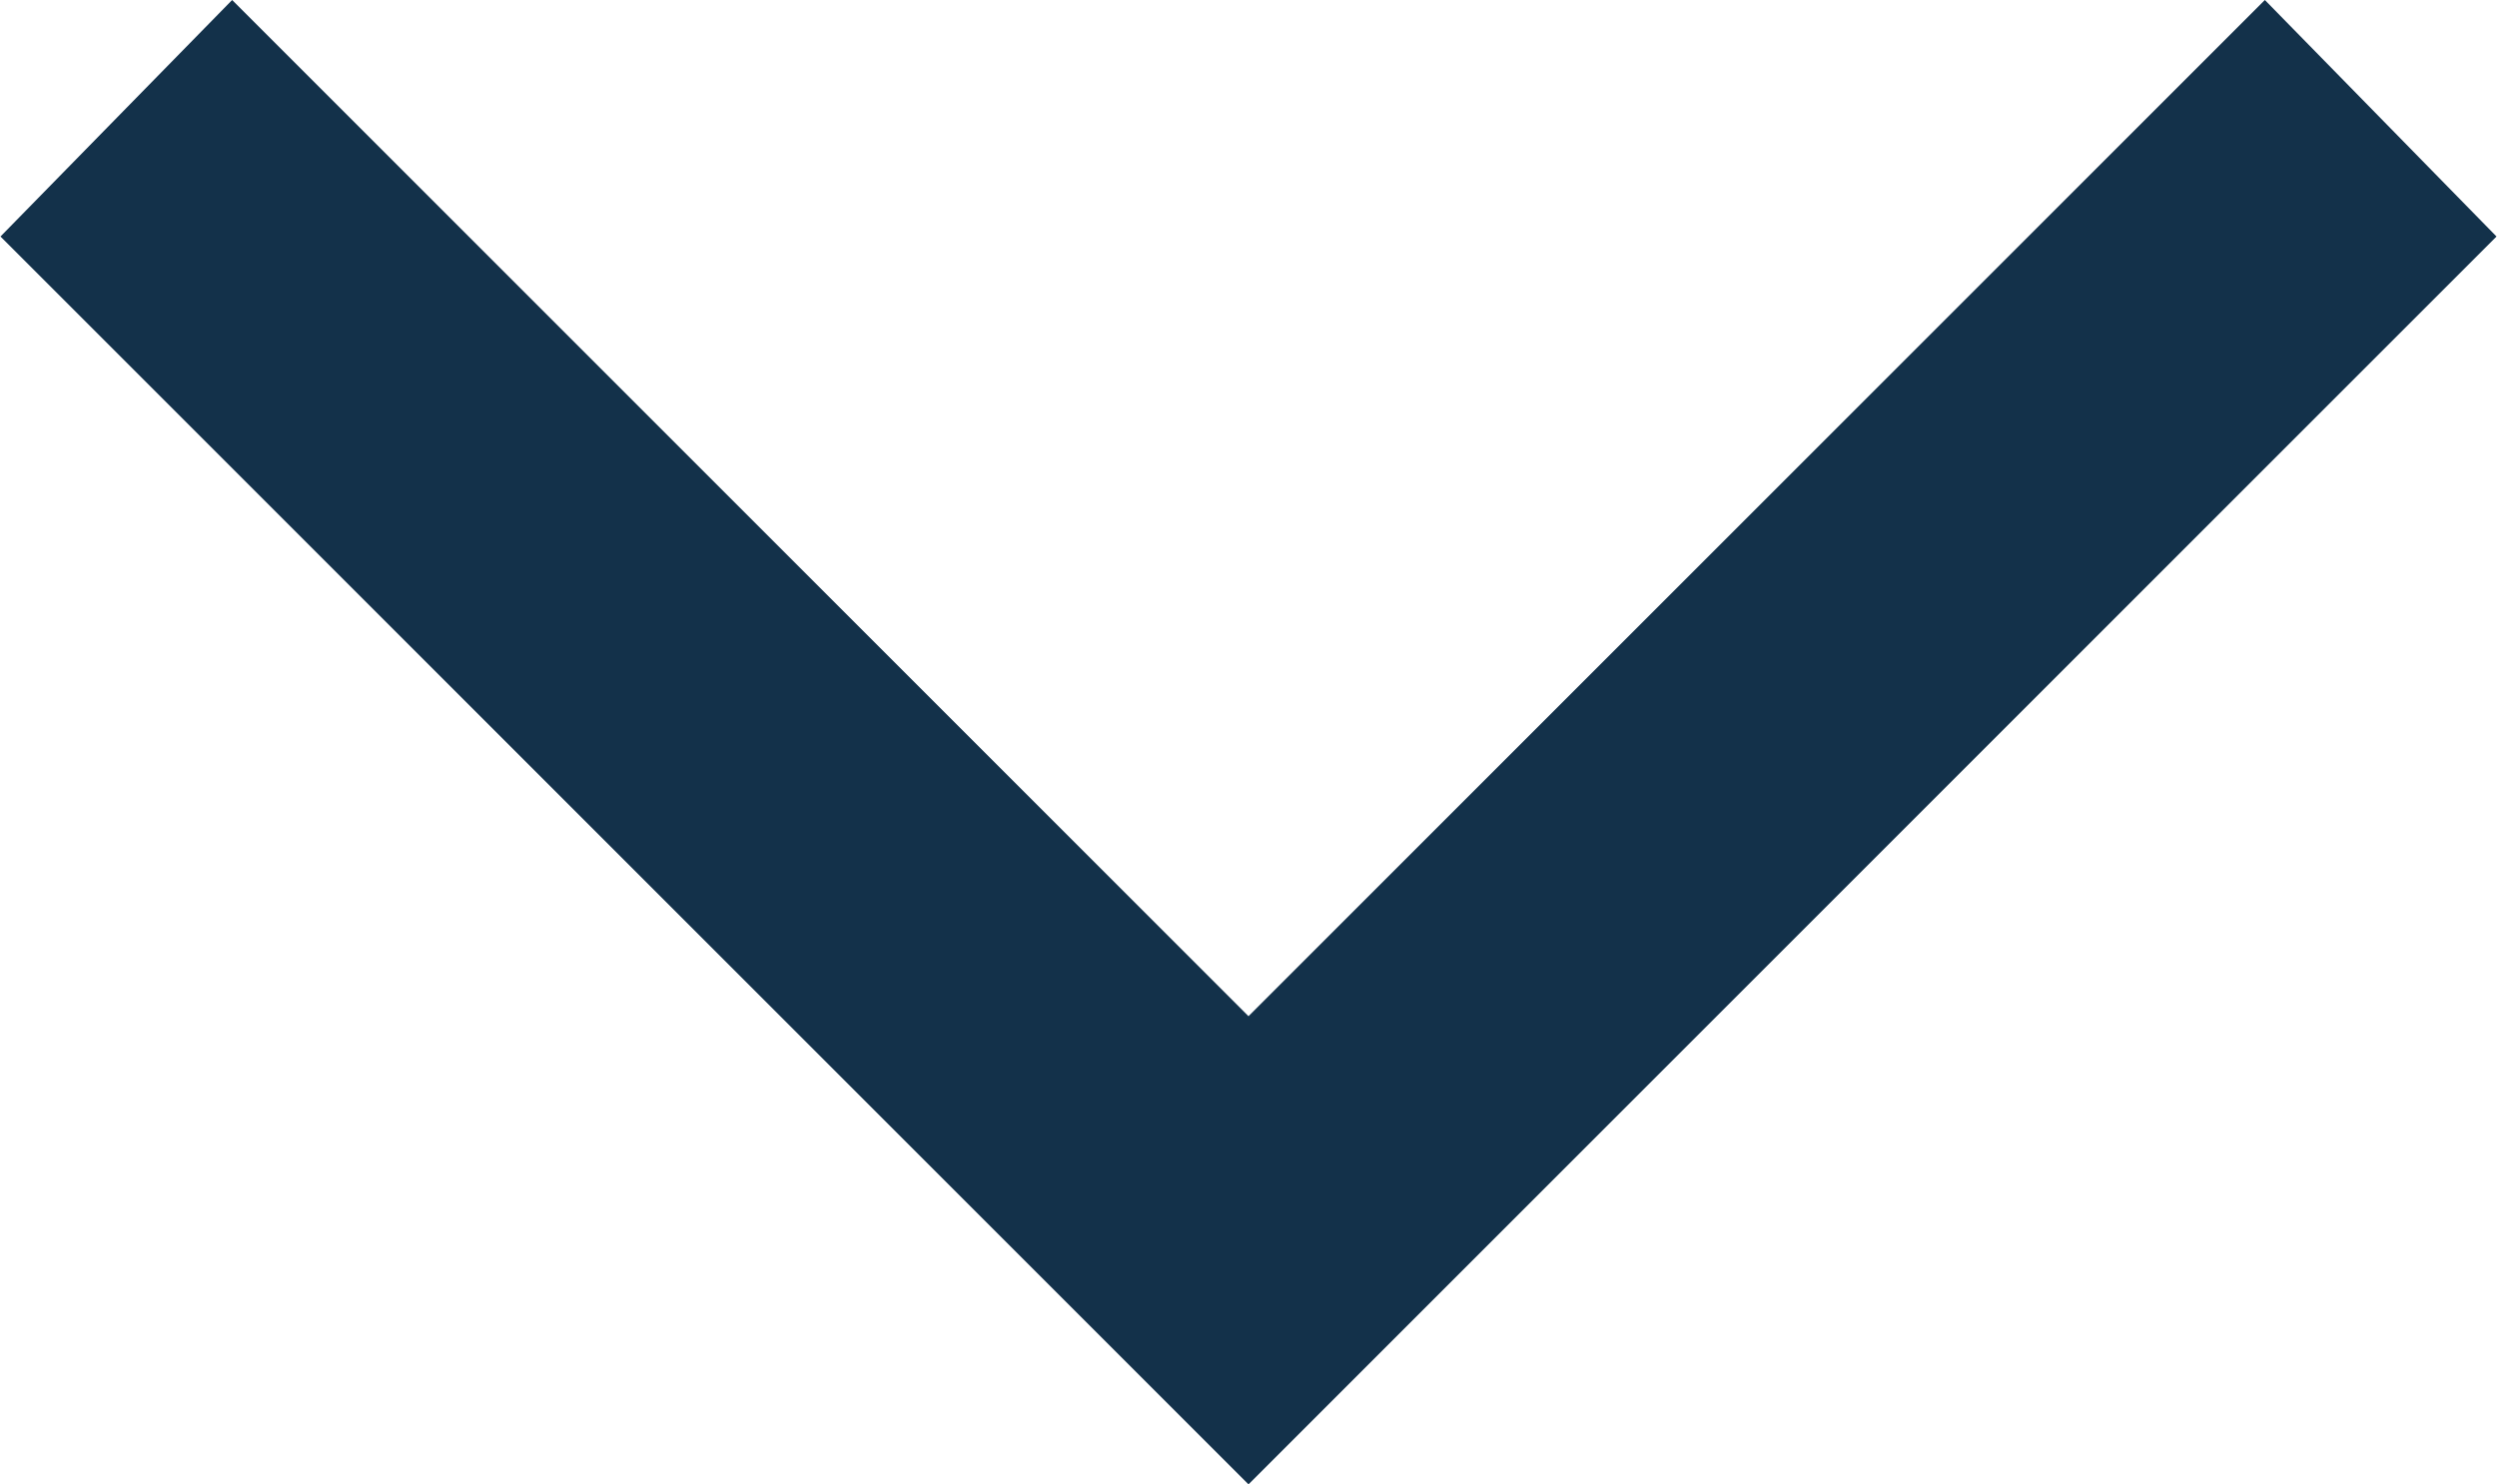 <svg version="1.2" xmlns="http://www.w3.org/2000/svg" viewBox="0 0 153 91" width="513" height="305">
	<title>Down-Arrow</title>
	<style>
		.s0 { fill: #13314a } 
	</style>
	<path class="s0" d="m0 14.5l76.5 76.5 76.5-76.5-14.2-14.5-62.3 62.3-62.3-62.3z"/>
</svg>